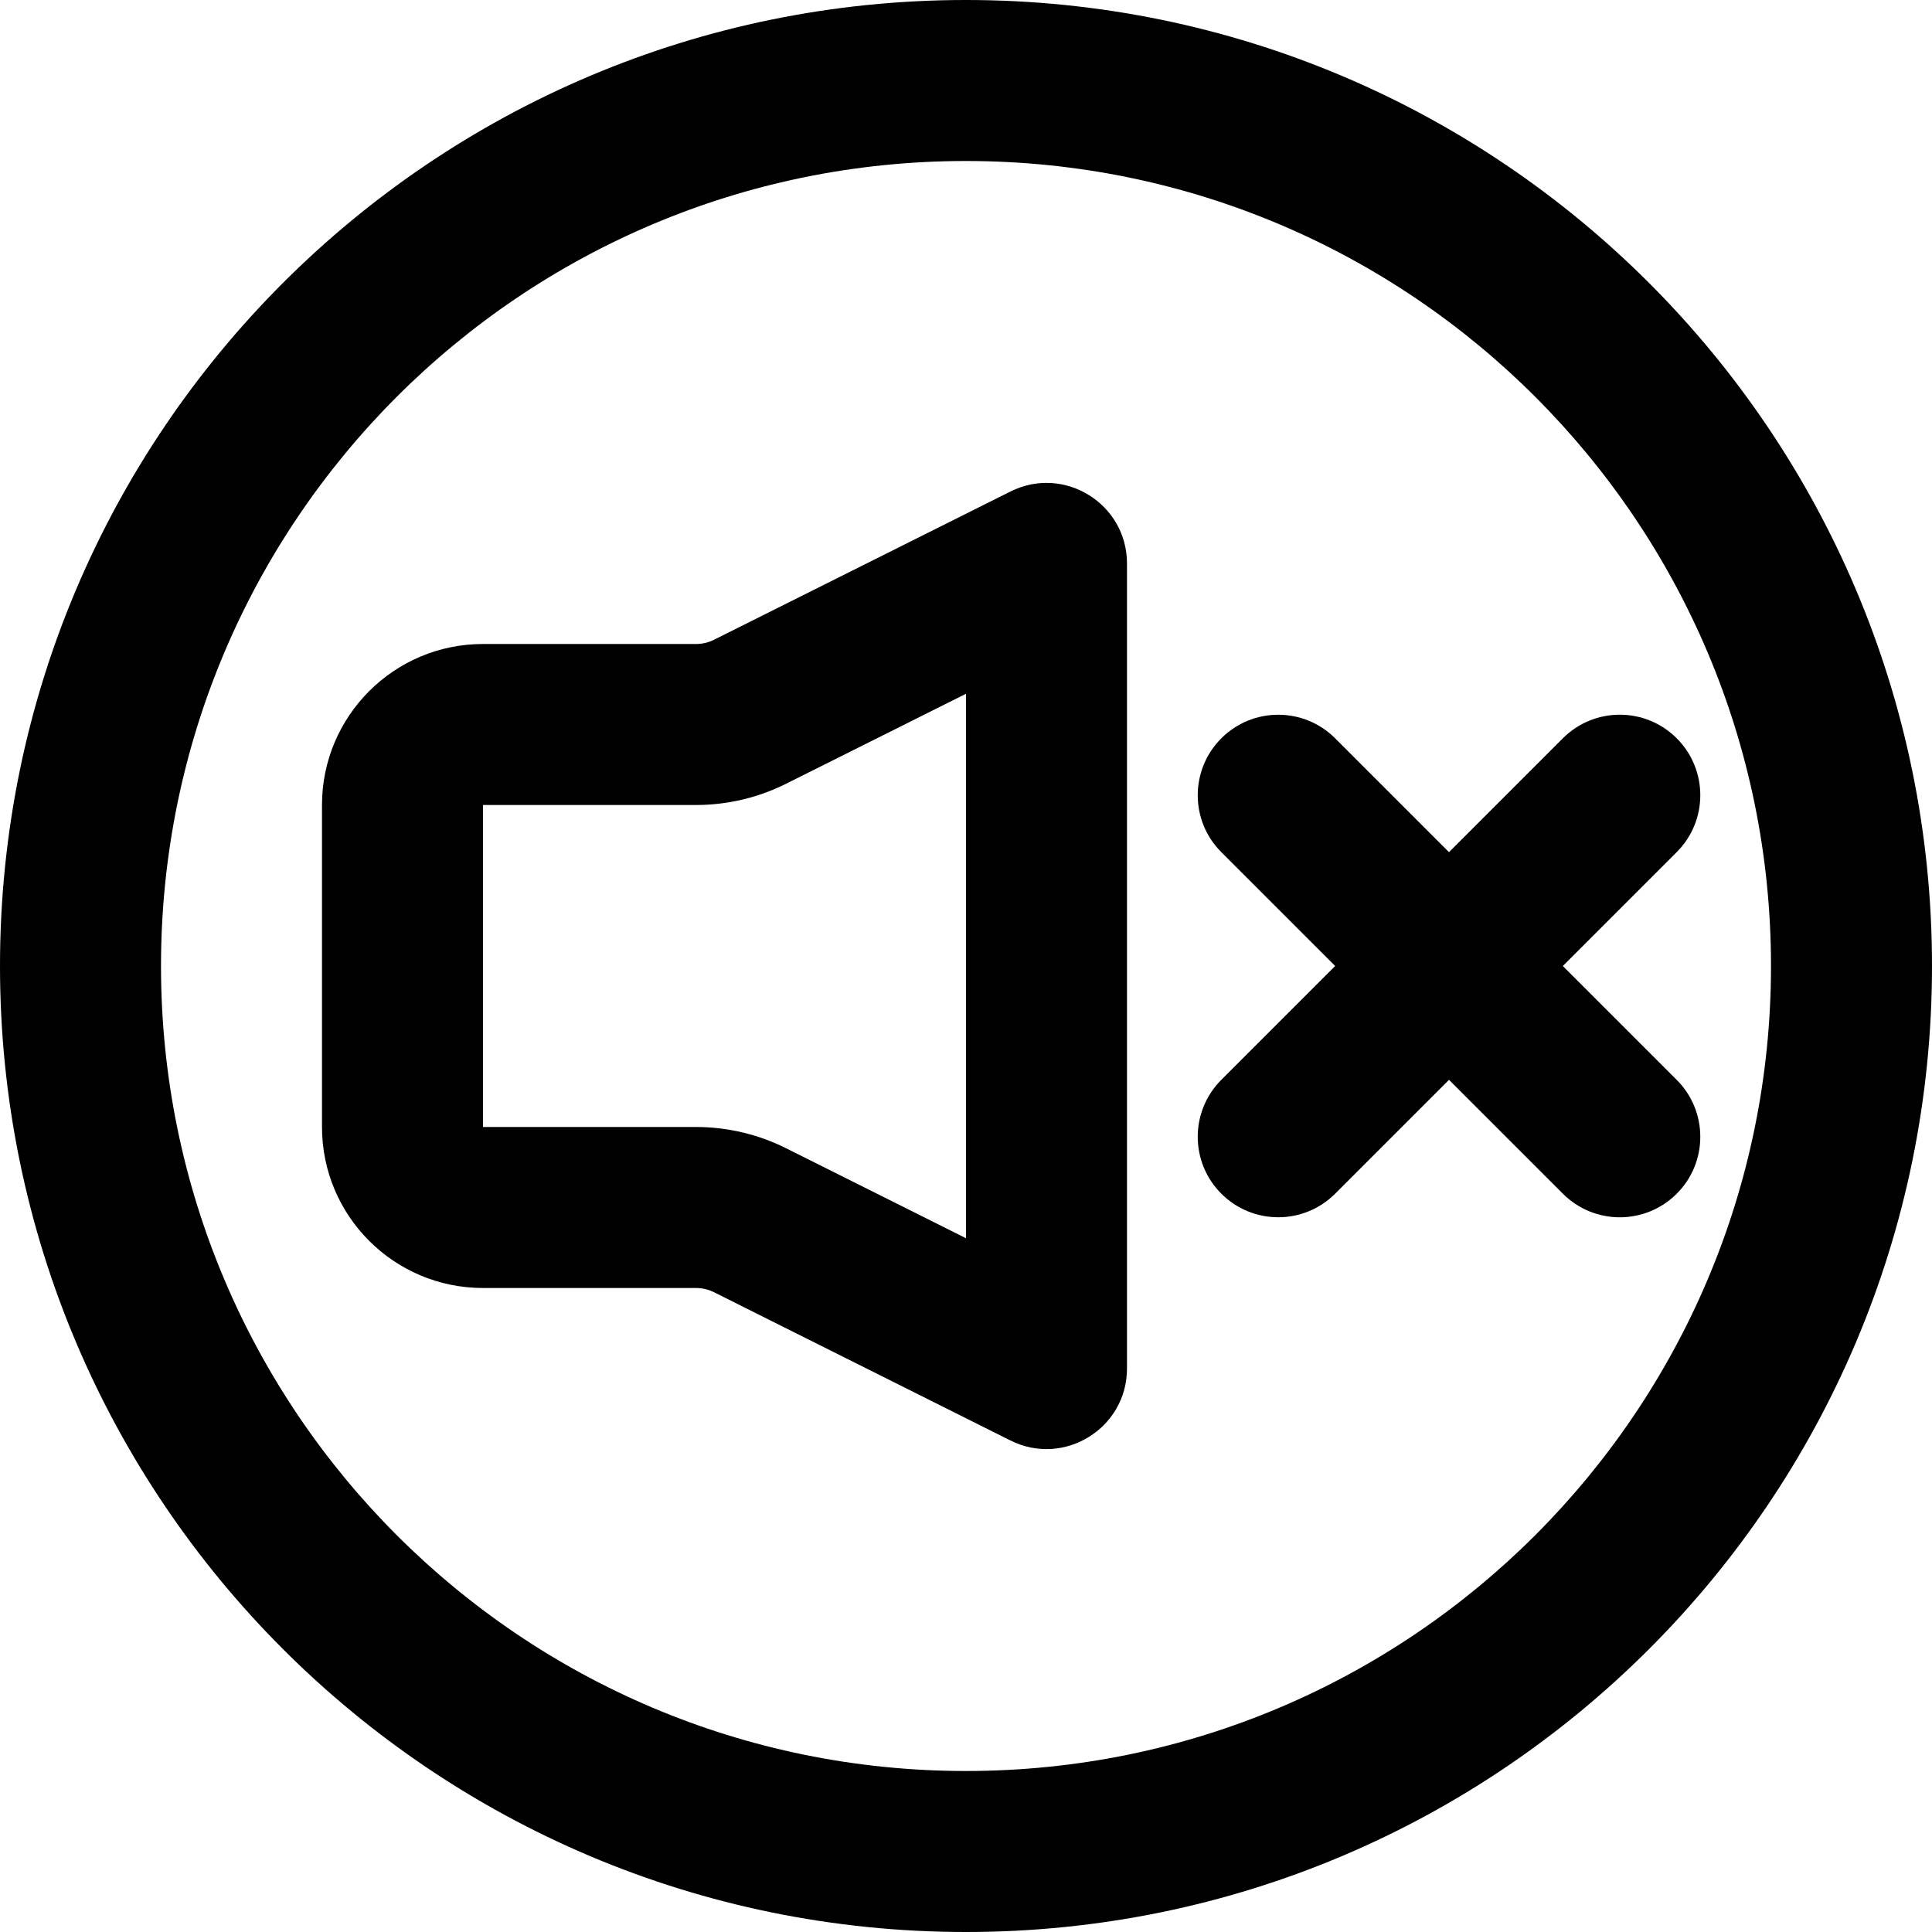 <?xml version="1.0" encoding="iso-8859-1"?>
<!-- Uploaded to: SVG Repo, www.svgrepo.com, Generator: SVG Repo Mixer Tools -->
<svg fill="#000000" height="800px" width="800px" version="1.1" id="Layer_1" xmlns="http://www.w3.org/2000/svg" xmlns:xlink="http://www.w3.org/1999/xlink" 
	 viewBox="0 0 512 512" xml:space="preserve">
<g>
	<g>
		<g>
			<path d="M256,0C114.618,0,0,114.618,0,256s114.618,256,256,256s256-114.618,256-256S397.382,0,256,0z M256,469.333
				c-117.818,0-213.333-95.515-213.333-213.333S138.182,42.667,256,42.667S469.333,138.182,469.333,256S373.818,469.333,256,469.333
				z"/>
			<path d="M267.789,130.253l-78.571,39.296c-1.463,0.732-3.103,1.117-4.772,1.117h-56.448c-23.558,0-42.667,19.109-42.667,42.667
				v85.333c0,23.558,19.109,42.667,42.667,42.667h56.448c1.669,0,3.309,0.386,4.774,1.118l78.569,39.295
				c14.185,7.094,30.876-3.22,30.876-19.08V149.333C298.665,133.474,281.973,123.159,267.789,130.253z M255.998,328.144
				l-47.695-23.854c-7.402-3.701-15.575-5.624-23.857-5.624h-56.448v-85.333h56.448c8.283,0,16.456-1.923,23.855-5.623
				l47.697-23.855V328.144z"/>
			<path d="M414.17,256l30.178-30.178c8.331-8.331,8.331-21.839,0-30.17s-21.839-8.331-30.17,0L384,225.83l-30.169-30.169
				c-8.331-8.331-21.839-8.331-30.17,0s-8.331,21.839,0,30.17L353.83,256l-30.169,30.169c-8.331,8.331-8.331,21.839,0,30.17
				s21.839,8.331,30.17,0L384,286.17l30.178,30.178c8.331,8.331,21.839,8.331,30.17,0s8.331-21.839,0-30.17L414.17,256z"/>
		</g>
	</g>
</g>
</svg>